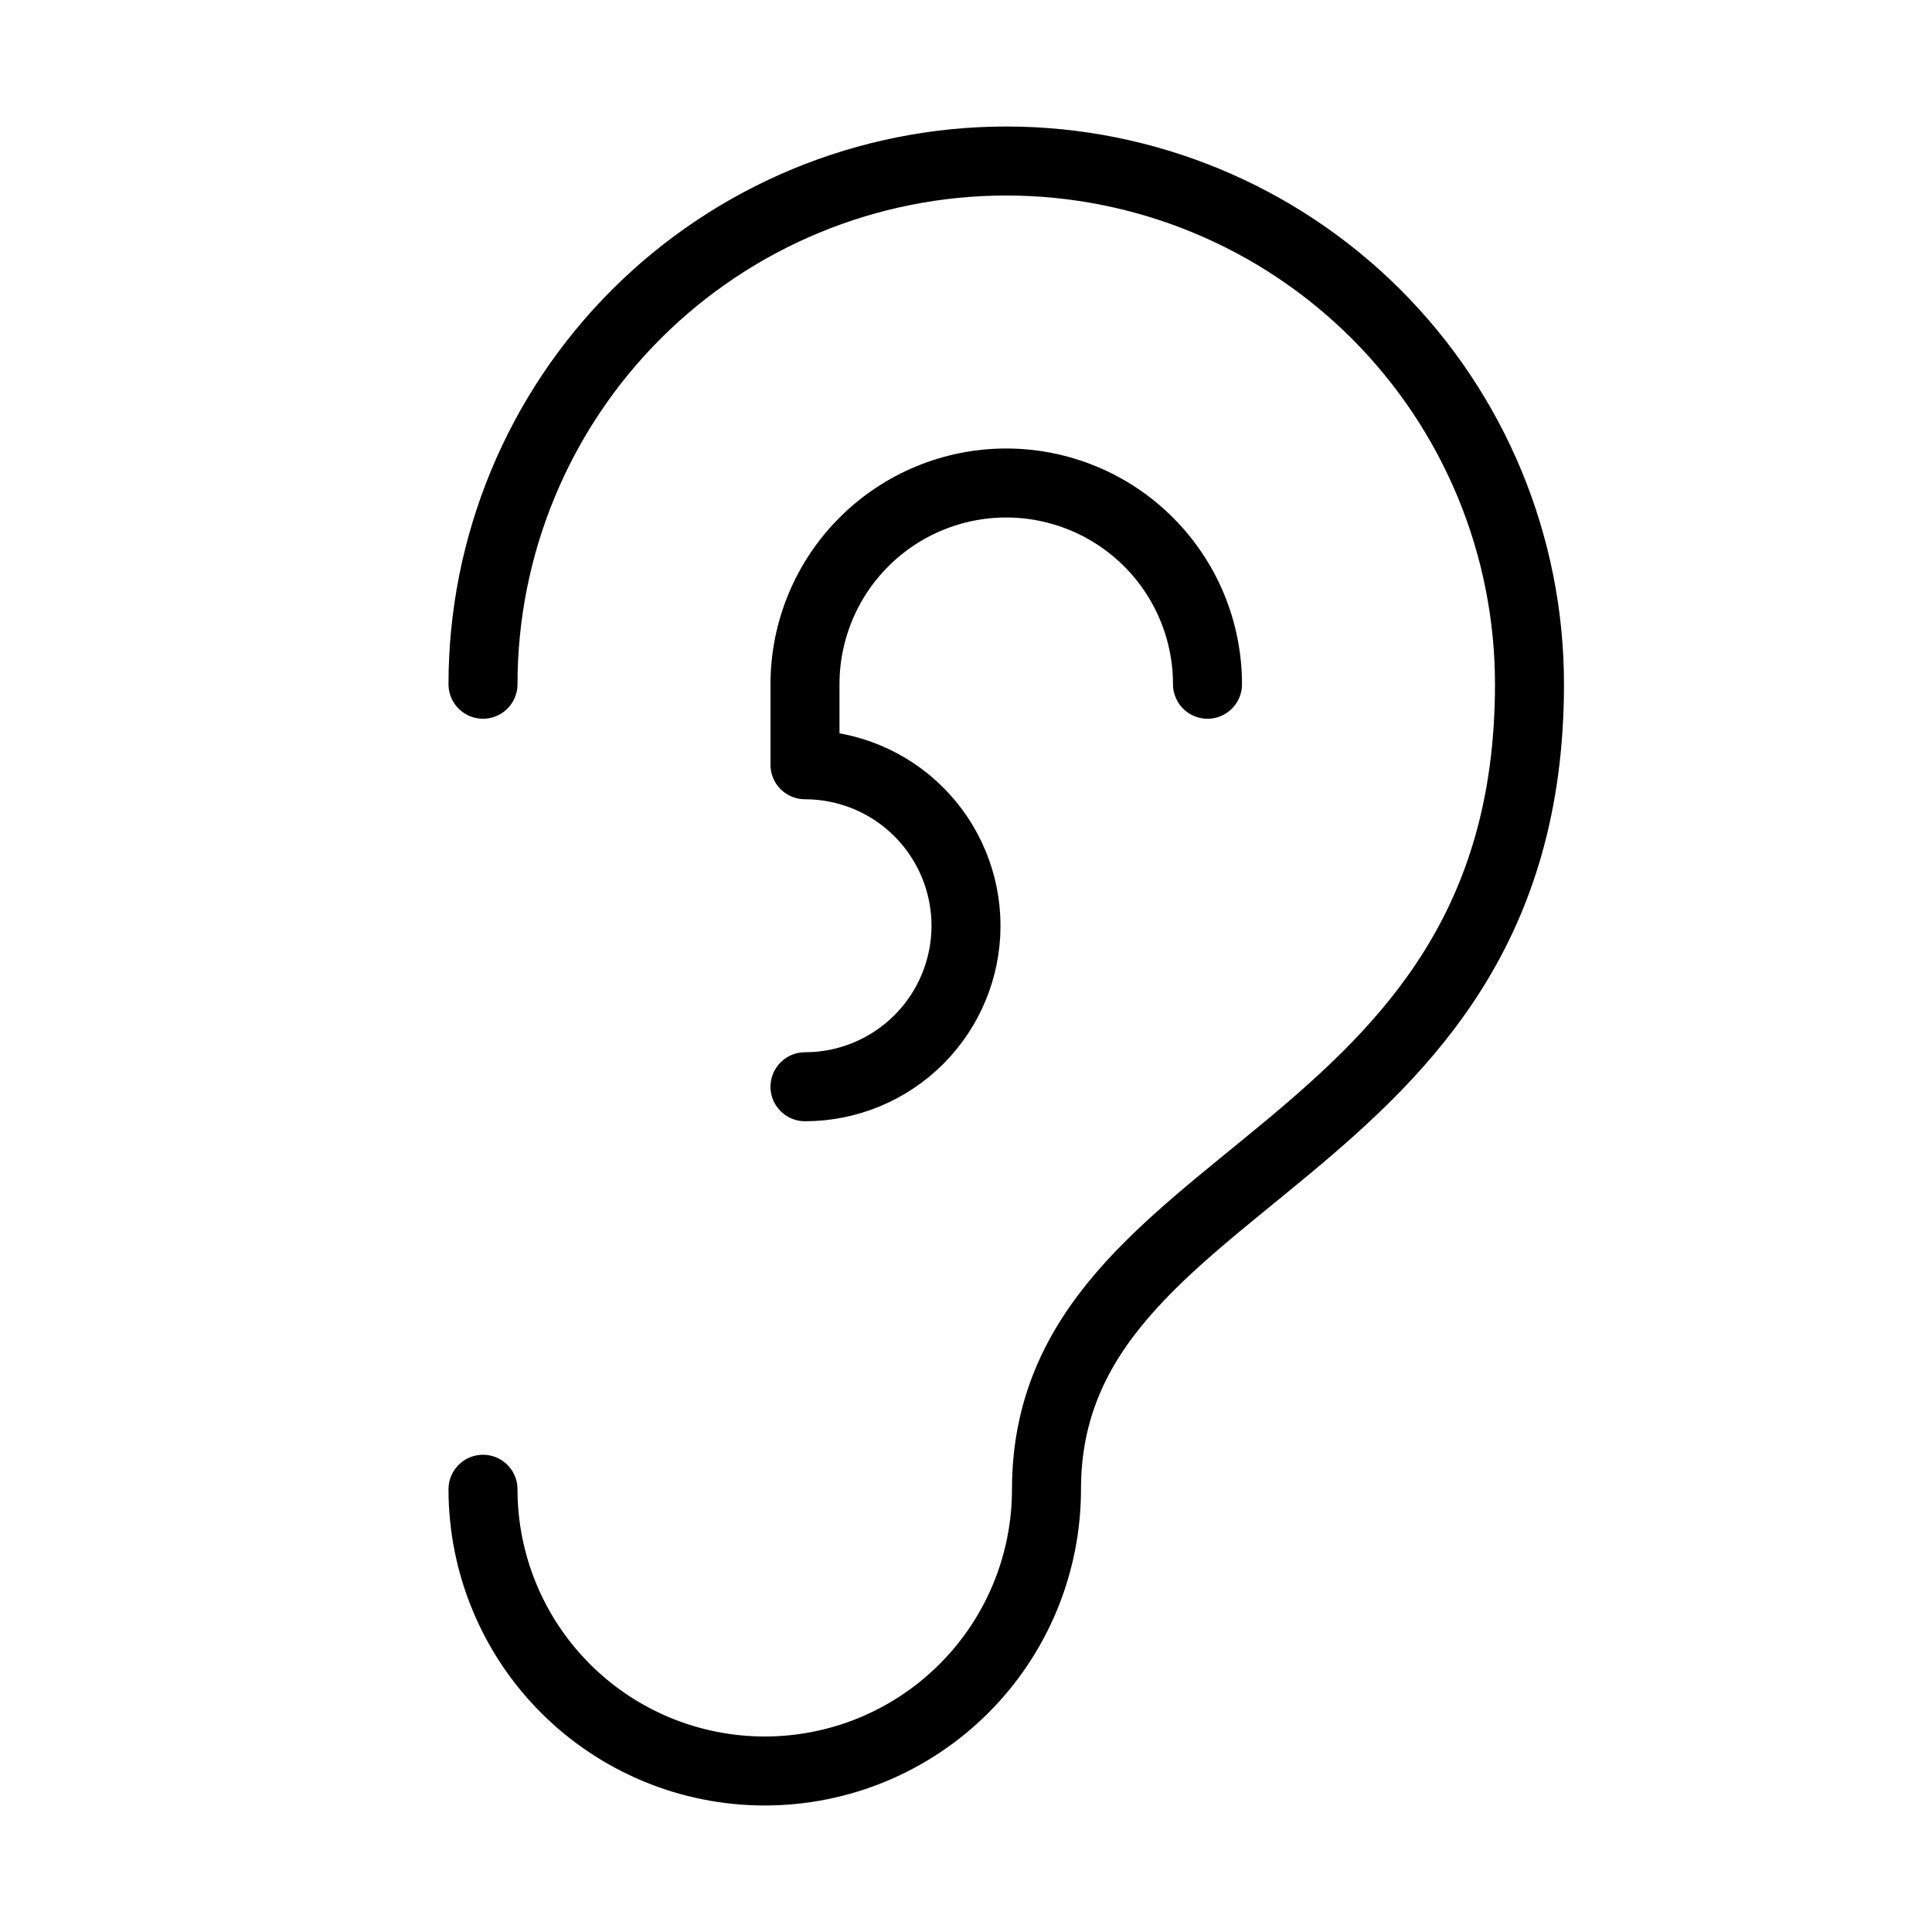 <svg width="56" height="56" viewBox="0 0 56 56" fill="none" xmlns="http://www.w3.org/2000/svg">
<path d="M14 19.833C14 15.811 15.598 11.953 18.442 9.109C21.287 6.265 25.144 4.667 29.167 4.667C33.189 4.667 37.047 6.265 39.891 9.109C42.735 11.953 44.333 15.811 44.333 19.833C44.333 33.833 30.333 33.833 30.333 43.167C30.333 44.239 30.122 45.301 29.712 46.292C29.301 47.283 28.7 48.183 27.941 48.941C27.183 49.7 26.283 50.301 25.292 50.712C24.301 51.122 23.239 51.333 22.167 51.333C21.094 51.333 20.032 51.122 19.041 50.712C18.051 50.301 17.15 49.7 16.392 48.941C15.634 48.183 15.032 47.283 14.622 46.292C14.211 45.301 14 44.239 14 43.167" stroke="black" stroke-width="2" stroke-linecap="round" stroke-linejoin="round"/>
<path d="M35 19.833C35 18.286 34.385 16.802 33.291 15.709C32.197 14.615 30.713 14 29.166 14C27.619 14 26.136 14.615 25.042 15.709C23.948 16.802 23.333 18.286 23.333 19.833V22.167C24.571 22.167 25.758 22.658 26.633 23.534C27.508 24.409 28 25.596 28 26.833C28 28.071 27.508 29.258 26.633 30.133C25.758 31.008 24.571 31.5 23.333 31.5" stroke="black" stroke-width="2" stroke-linecap="round" stroke-linejoin="round"/>
</svg>
